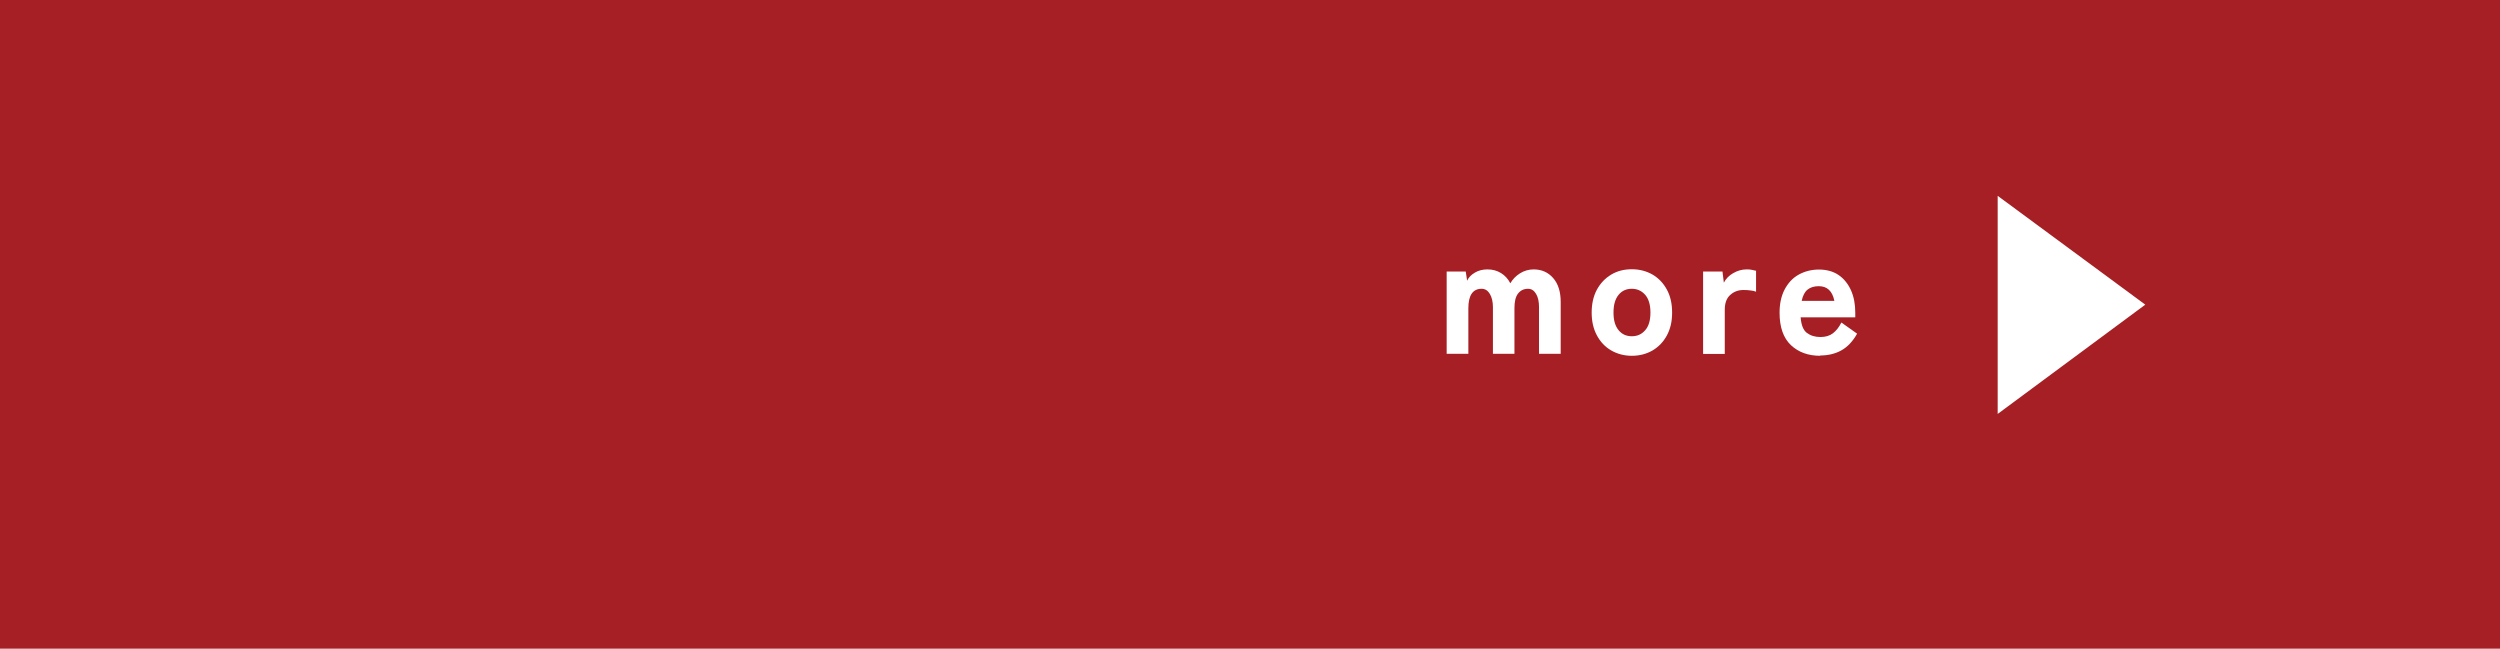 <?xml version="1.0" encoding="UTF-8"?><svg id="_レイヤー_2" xmlns="http://www.w3.org/2000/svg" viewBox="0 0 163.79 42.5"><defs><style>.cls-1{fill:#fff;}.cls-1,.cls-2{stroke-width:0px;}.cls-2{fill:#a61f24;}</style></defs><g id="_レイヤー_3"><rect class="cls-2" y="0" width="163.79" height="42.5"/><path class="cls-1" d="m130.88,12.83l9.67,7.13-9.67,7.16v-14.29Z"/><path class="cls-1" d="m94.78,23.19v-5.4h1.25l.09.6c.1-.22.27-.39.51-.53.23-.14.51-.21.82-.21.34,0,.63.08.89.24.26.16.46.38.61.67.15-.26.36-.48.63-.65.27-.17.57-.26.9-.26.52,0,.95.19,1.28.57.33.38.49.9.49,1.56v3.4h-1.42v-3.06c0-.35-.06-.64-.19-.86-.13-.22-.3-.34-.53-.34-.28,0-.5.11-.66.32-.16.21-.23.53-.23.96v2.98h-1.41v-3.06c0-.35-.07-.64-.2-.86-.13-.22-.31-.34-.54-.34-.58,0-.87.43-.87,1.28v2.98h-1.41Z"/><path class="cls-1" d="m106.91,23.31c-.5,0-.95-.12-1.35-.35-.4-.23-.71-.56-.94-.99-.23-.43-.34-.92-.34-1.49s.11-1.07.34-1.5c.23-.42.54-.75.94-.99.4-.24.85-.35,1.35-.35s.96.12,1.36.35c.4.24.71.56.94.99.23.42.34.92.34,1.5s-.11,1.06-.34,1.49c-.23.43-.54.75-.94.99-.4.23-.85.35-1.36.35Zm0-1.28c.36,0,.65-.13.88-.4.23-.26.34-.65.34-1.15s-.11-.89-.34-1.16c-.23-.26-.52-.4-.88-.4s-.65.13-.87.4c-.22.27-.33.65-.33,1.16s.11.88.33,1.15c.22.27.51.4.87.4Z"/><path class="cls-1" d="m111.58,23.19v-5.4h1.27l.09.73c.13-.26.34-.47.62-.63s.57-.24.87-.24c.13,0,.24,0,.35.03.1.02.19.04.27.06v1.37c-.11-.04-.23-.07-.36-.08-.13-.02-.28-.03-.47-.03-.34,0-.63.11-.87.33s-.35.54-.35.97v2.89h-1.41Z"/><path class="cls-1" d="m119.26,23.31c-.79,0-1.43-.23-1.93-.7-.49-.47-.74-1.17-.74-2.12,0-.59.11-1.1.33-1.52.22-.42.52-.75.91-.97s.84-.34,1.34-.34.94.12,1.29.36c.35.24.62.58.81,1,.19.43.28.91.28,1.47v.3h-3.58c.04.5.17.84.41,1.02.24.18.53.27.89.27.33,0,.6-.08.81-.24s.4-.39.56-.71l1.03.73c-.29.52-.64.88-1.04,1.1-.4.22-.86.33-1.38.33Zm-1.22-3.6h2.14c-.13-.64-.47-.96-1.02-.96-.3,0-.54.07-.73.22-.19.15-.32.4-.39.74Z"/></g></svg>